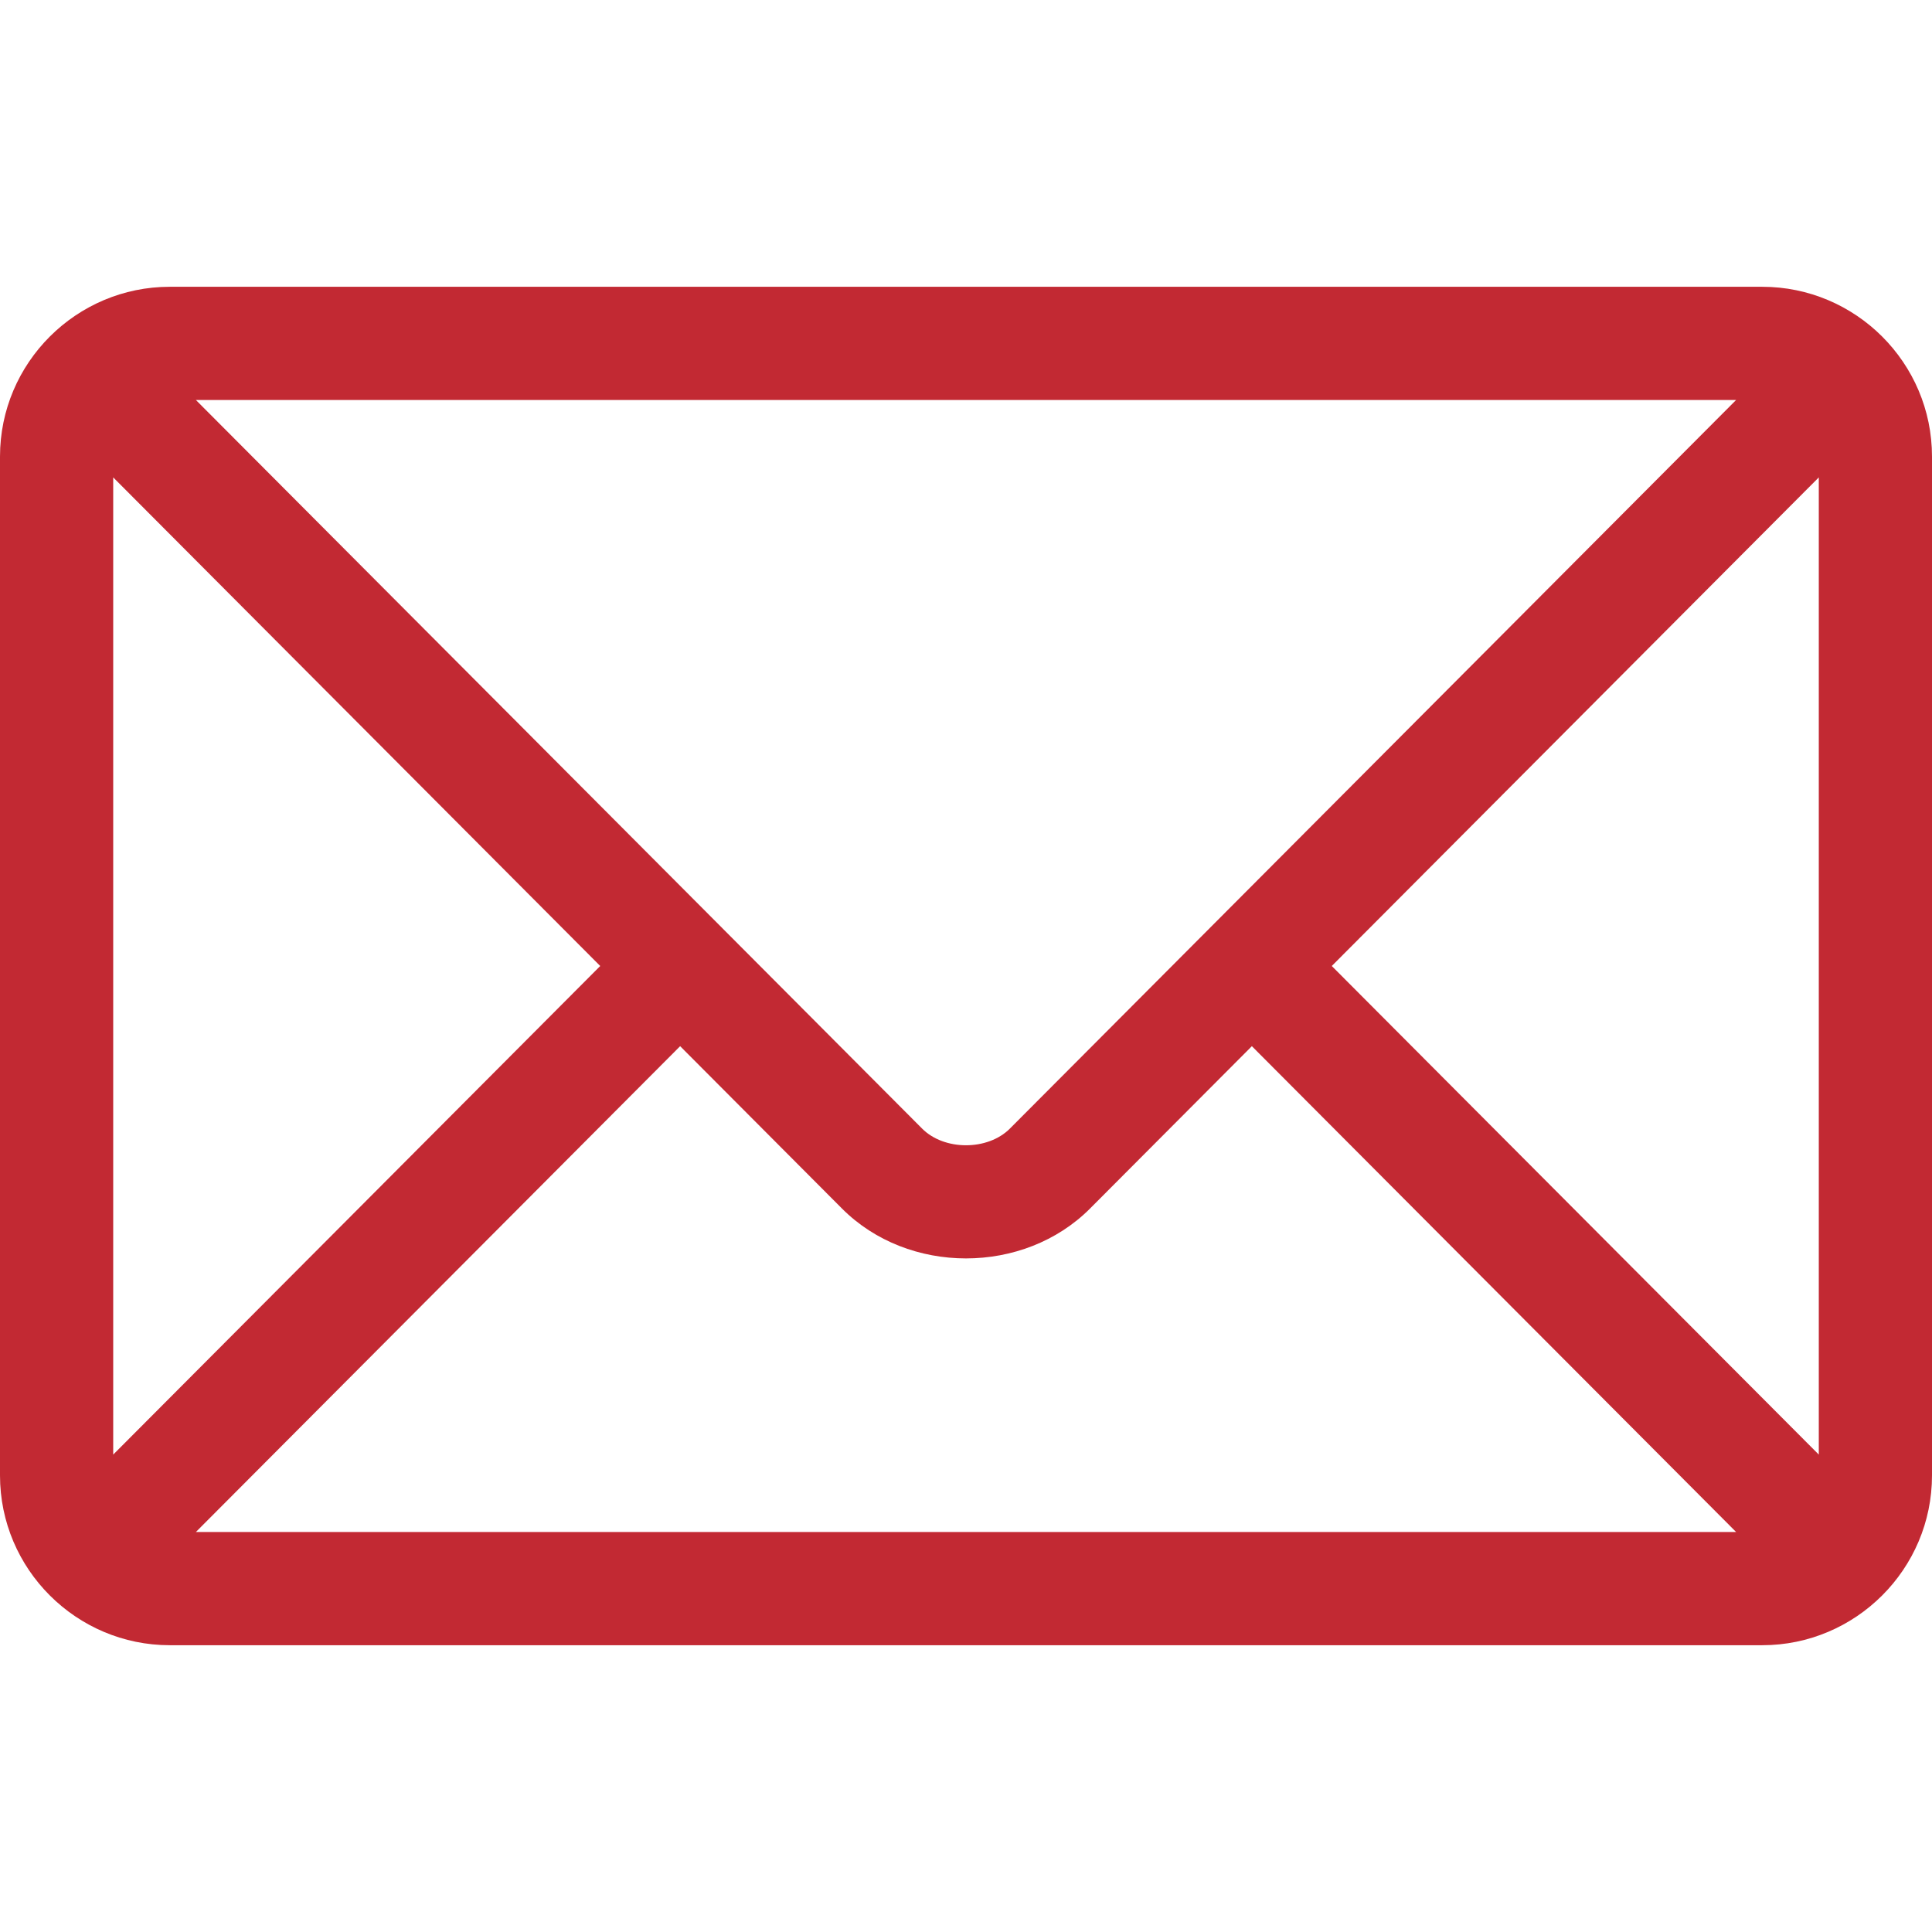 <?xml version="1.0"?>
<svg xmlns="http://www.w3.org/2000/svg" xmlns:xlink="http://www.w3.org/1999/xlink" xmlns:svgjs="http://svgjs.com/svgjs" version="1.1" width="512" height="512" x="0" y="0" viewBox="0 0 512 512" style="enable-background:new 0 0 512 512" xml:space="preserve" class=""><g>
<g>
	<g>
		<path d="M467,76H45C20.238,76,0,96.149,0,121v270c0,24.86,20.251,45,45,45h422c24.762,0,45-20.149,45-45V121    C512,96.143,491.752,76,467,76z M460.09,106c-14.549,14.597-185.445,186.05-192.466,193.094c-5.864,5.882-17.381,5.886-23.248,0    L51.91,106H460.09z M30,385.485v-258.97L159.065,256L30,385.485z M51.91,406l128.334-128.752l42.885,43.025    c17.574,17.631,48.175,17.624,65.743,0l42.885-43.024L460.09,406H51.91z M482,385.485L352.935,256L482,126.515V385.485z" fill="#c22933" data-original="#000000" class=""/>
	</g>
</g>
<g>
</g>
<g>
</g>
<g>
</g>
<g>
</g>
<g>
</g>
<g>
</g>
<g>
</g>
<g>
</g>
<g>
</g>
<g>
</g>
<g>
</g>
<g>
</g>
<g>
</g>
<g>
</g>
<g>
</g>
</g></svg>
